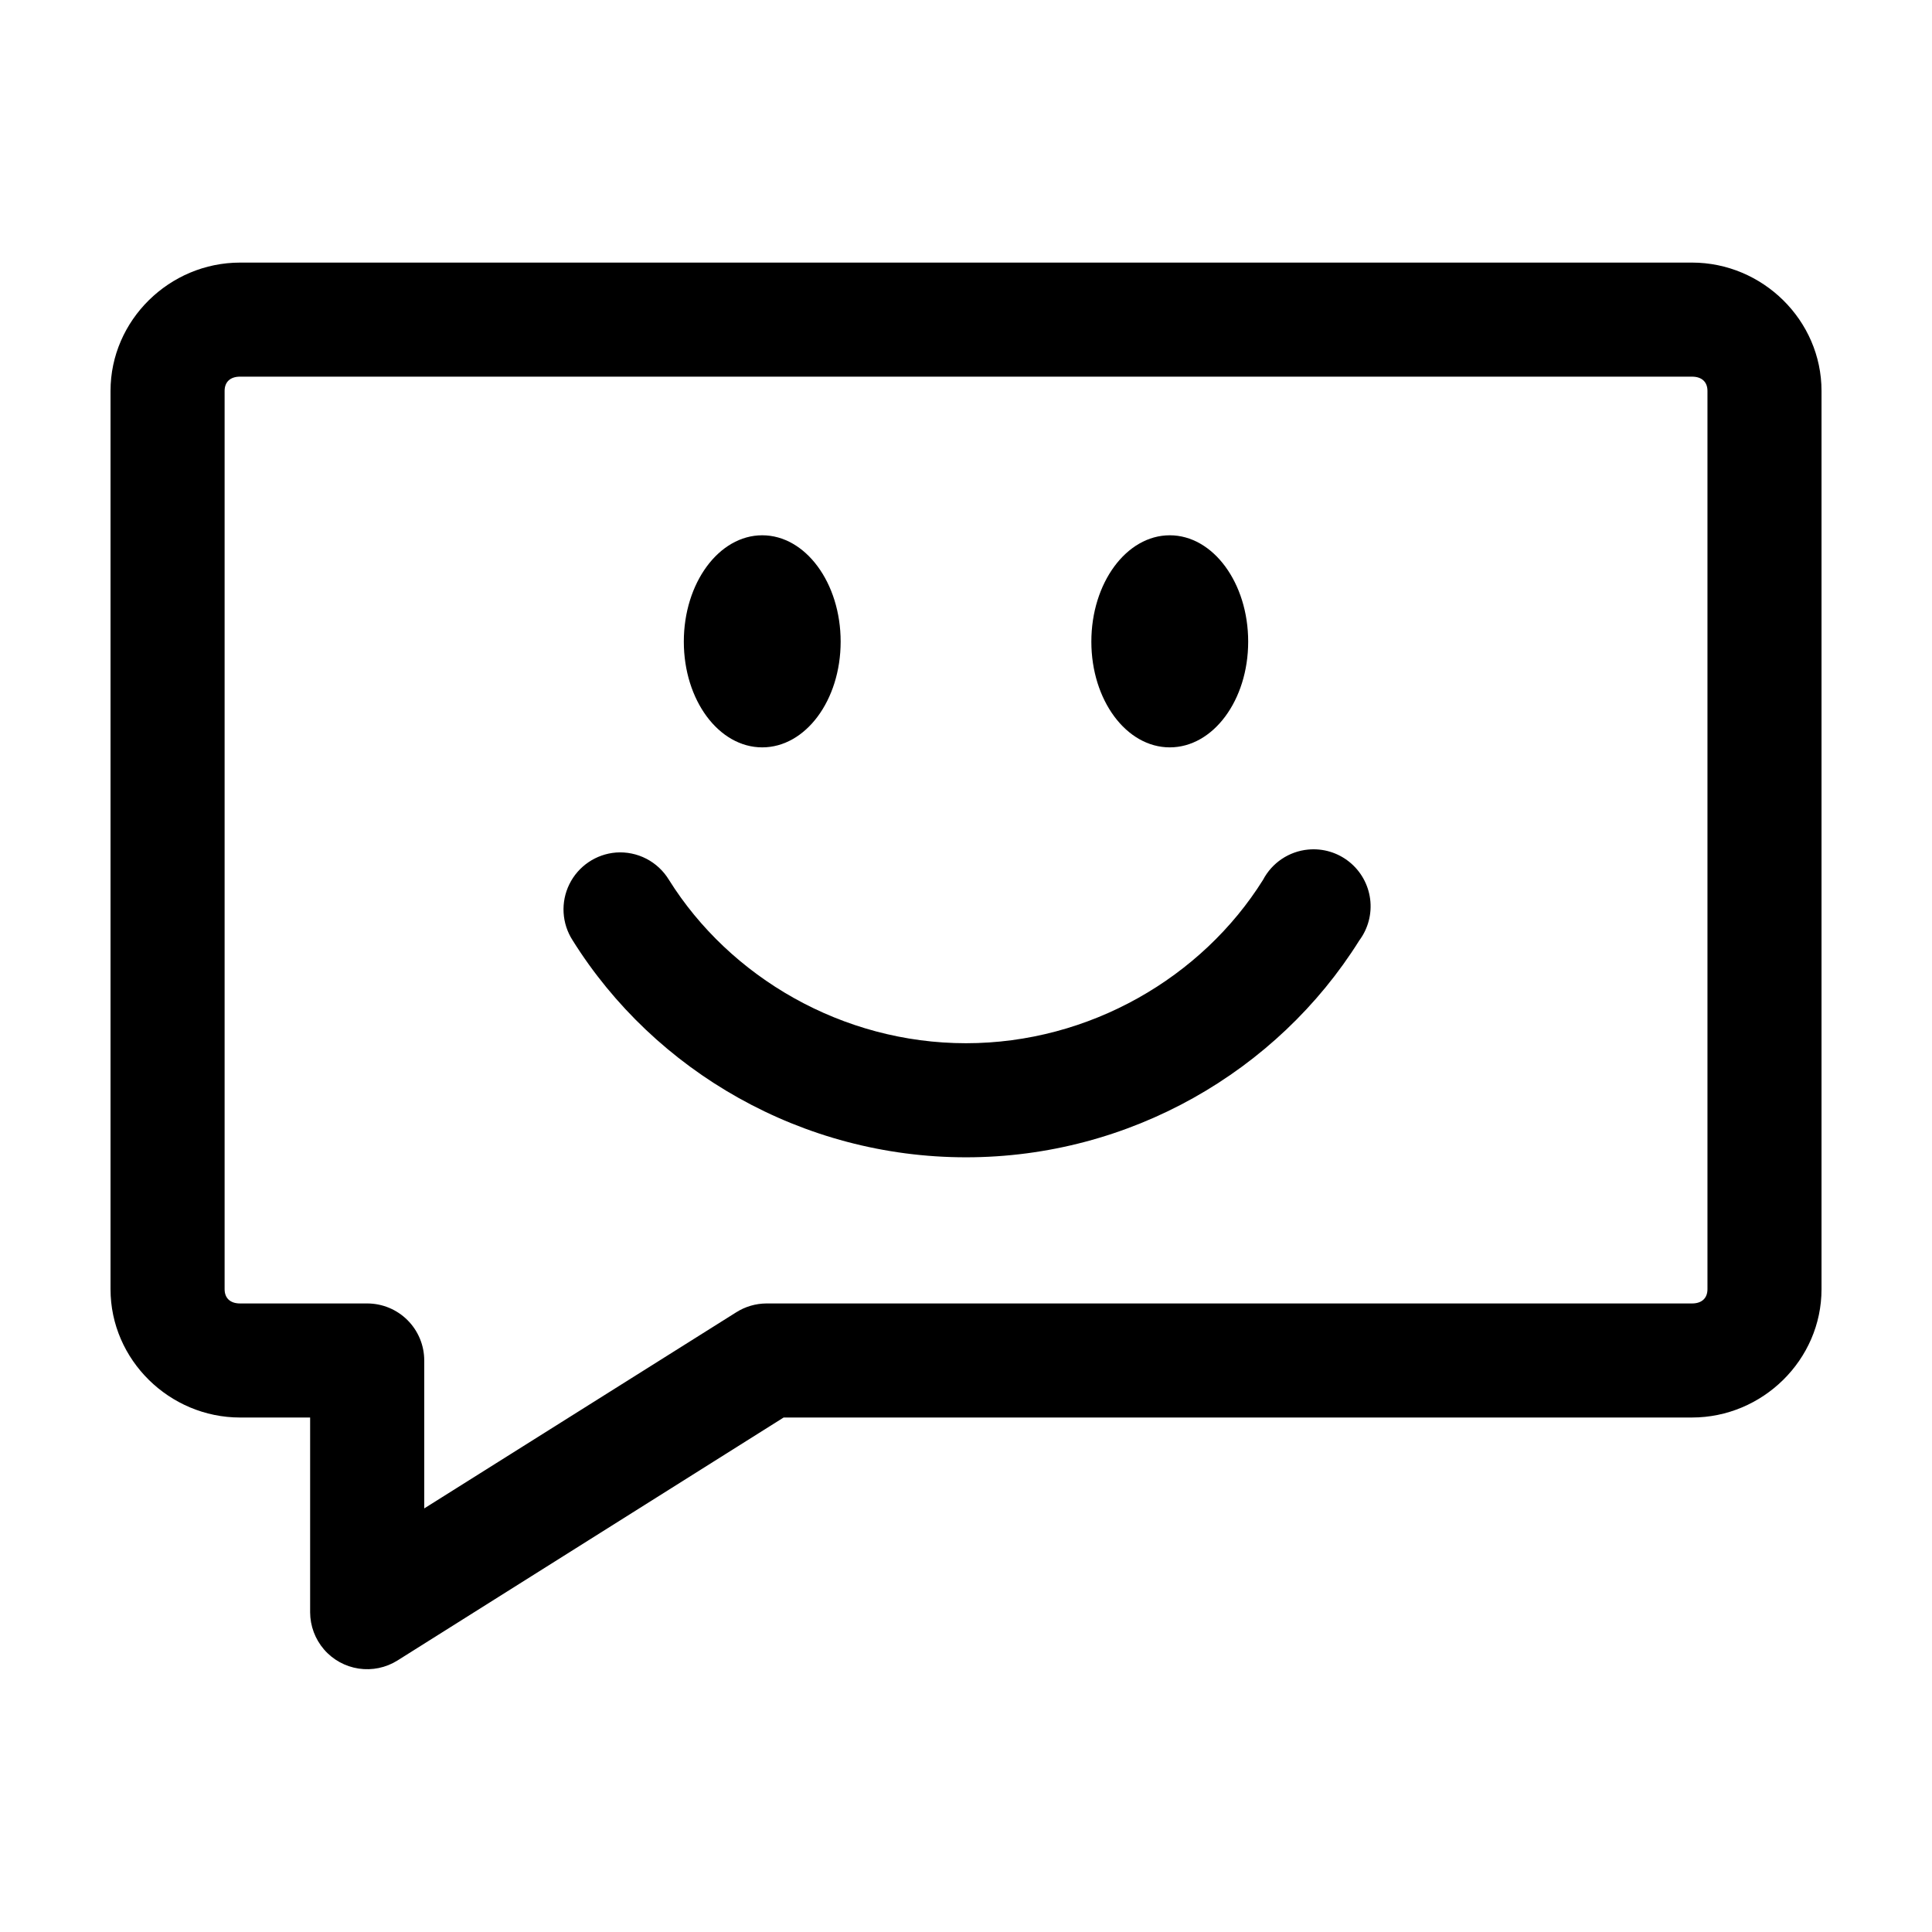 <?xml version="1.0" encoding="UTF-8"?>
<!-- The Best Svg Icon site in the world: iconSvg.co, Visit us! https://iconsvg.co -->
<svg fill="#000000" width="800px" height="800px" version="1.1" viewBox="144 144 512 512" xmlns="http://www.w3.org/2000/svg">
 <path d="m207.61 213.59c-18.684 0-34.32 15.262-34.32 34.008v238.05c0 18.746 15.637 34.008 34.32 34.008h18.578v51.641c0.016 3.609 1.32 7.098 3.68 9.828 2.359 2.734 5.621 4.527 9.191 5.066 3.57 0.535 7.215-0.223 10.273-2.141l102.34-64.395h240.73c18.684 0 34.32-15.262 34.32-34.008v-238.05c0-18.746-15.637-34.008-34.32-34.008zm0 30.227h384.79c2.633 0 4.094 1.434 4.094 3.781v238.05c0 2.348-1.461 3.781-4.094 3.781h-245.29c-2.844 0.016-5.629 0.832-8.027 2.359l-82.656 51.957v-39.203c0-4.008-1.594-7.852-4.43-10.688-2.832-2.832-6.676-4.426-10.688-4.426h-33.691c-2.629 0-4.094-1.434-4.094-3.781v-238.05c0-2.348 1.465-3.781 4.094-3.781zm138.39 42.039c-11.48 0-20.781 12.629-20.781 28.18 0 15.555 9.301 28.023 20.781 28.023 11.48 0 20.781-12.469 20.781-28.023 0-15.551-9.301-28.18-20.781-28.18zm108 0c-11.48 0-20.781 12.629-20.781 28.18 0 15.555 9.301 28.023 20.781 28.023 11.484 0 20.781-12.469 20.781-28.023 0-15.551-9.297-28.18-20.781-28.18zm36.684 83.285c-5.09 0.48-9.59 3.5-11.965 8.027-16.156 25.832-45.977 43.297-78.719 43.297s-62.566-17.465-78.723-43.297c-1.441-2.379-3.512-4.312-5.984-5.594-2.473-1.277-5.25-1.848-8.027-1.648-5.312 0.418-10.016 3.606-12.371 8.383-2.359 4.781-2.023 10.449 0.879 14.922 21.723 34.727 60.863 57.465 104.23 57.465 43.359 0 82.5-22.738 104.22-57.465 2.348-3.144 3.379-7.078 2.879-10.969-0.5-3.887-2.492-7.43-5.555-9.879-3.062-2.449-6.957-3.613-10.863-3.242z"/>
</svg>